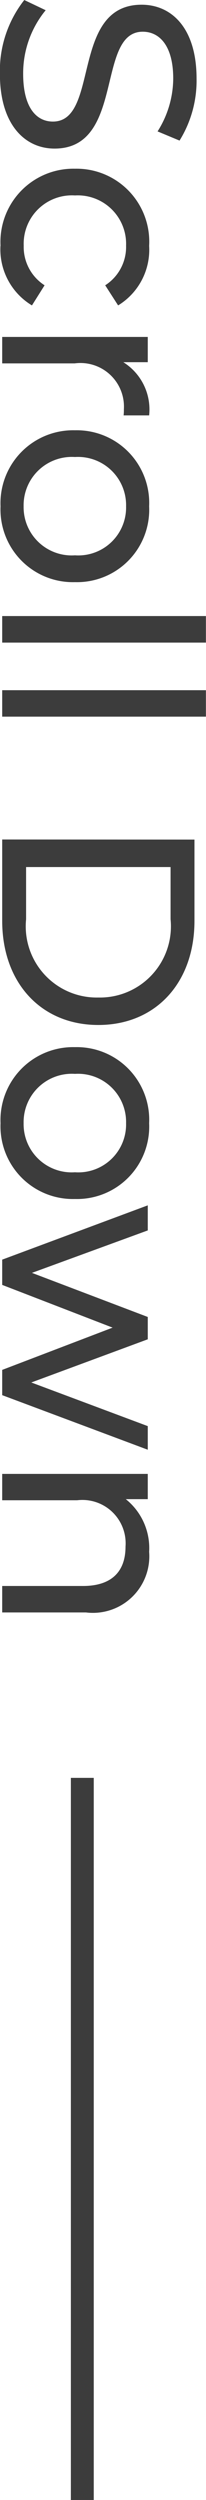 <svg xmlns="http://www.w3.org/2000/svg" width="9" height="108.842"><g data-name="グループ 7524" fill="#3c3c3c"><path data-name="パス 4790" d="M-.004 3.217c0 2.22 1.1 3.252 2.388 3.252 3.084 0 1.8-5.088 3.852-5.088.732 0 1.332.612 1.332 2.04a4.338 4.338 0 01-.684 2.3l.96.4a4.942 4.942 0 00.744-2.7c0-2.208-1.1-3.216-2.4-3.216-3.12 0-1.824 5.088-3.876 5.088-.732 0-1.3-.624-1.3-2.076A4.323 4.323 0 011.996.445L1.06.001A4.986 4.986 0 00-.004 3.217zm.024 7.488a2.845 2.845 0 001.376 2.592l.552-.876a1.983 1.983 0 01-.912-1.728 2.107 2.107 0 012.24-2.184 2.111 2.111 0 012.232 2.184 1.983 1.983 0 01-.912 1.728l.564.876a2.836 2.836 0 001.356-2.592 3.178 3.178 0 00-3.24-3.36 3.187 3.187 0 00-3.252 3.36zm5.364 5.064h1.072v-1.1H.096v1.152h3.168a1.9 1.9 0 012.148 2 2.034 2.034 0 01-.012.264h1.116a2.428 2.428 0 00-1.128-2.316zm-5.36 6.276a3.164 3.164 0 003.252 3.3 3.155 3.155 0 003.24-3.3 3.165 3.165 0 00-3.24-3.312 3.174 3.174 0 00-3.252 3.312zm1.008 0a2.106 2.106 0 012.244-2.148 2.1 2.1 0 012.232 2.148 2.087 2.087 0 01-2.232 2.132 2.1 2.1 0 01-2.244-2.132zm-.936 4.776v1.156h8.9v-1.156zm0 3.228v1.152h8.9v-1.152zm0 6.5v3.54c0 2.7 1.7 4.536 4.2 4.536s4.2-1.832 4.2-4.532v-3.54zm1.044 1.2h6.312v2.272a3.1 3.1 0 01-3.156 3.408 3.1 3.1 0 01-3.156-3.408zM.024 48.901a3.164 3.164 0 003.252 3.3 3.155 3.155 0 003.24-3.3 3.165 3.165 0 00-3.24-3.312 3.174 3.174 0 00-3.252 3.312zm1.008 0a2.106 2.106 0 012.244-2.148 2.1 2.1 0 012.232 2.148 2.087 2.087 0 01-2.232 2.136 2.1 2.1 0 01-2.244-2.136zm5.424 13.188l-5.088-1.9 5.088-1.88v-.972l-5.06-1.92 5.06-1.848v-1.092l-6.36 2.364v1.1l4.824 1.86-4.824 1.84v1.1l6.36 2.376zm.06 5.472a2.726 2.726 0 00-1.02-2.292h.96v-1.1H.096v1.148h3.276a1.889 1.889 0 012.112 2.016c0 1.092-.612 1.716-1.86 1.716H.096v1.152h3.66a2.464 2.464 0 002.76-2.64z"/><path data-name="パス 4477" d="M4.096 108.842h-1V77.403h1z"/></g></svg>